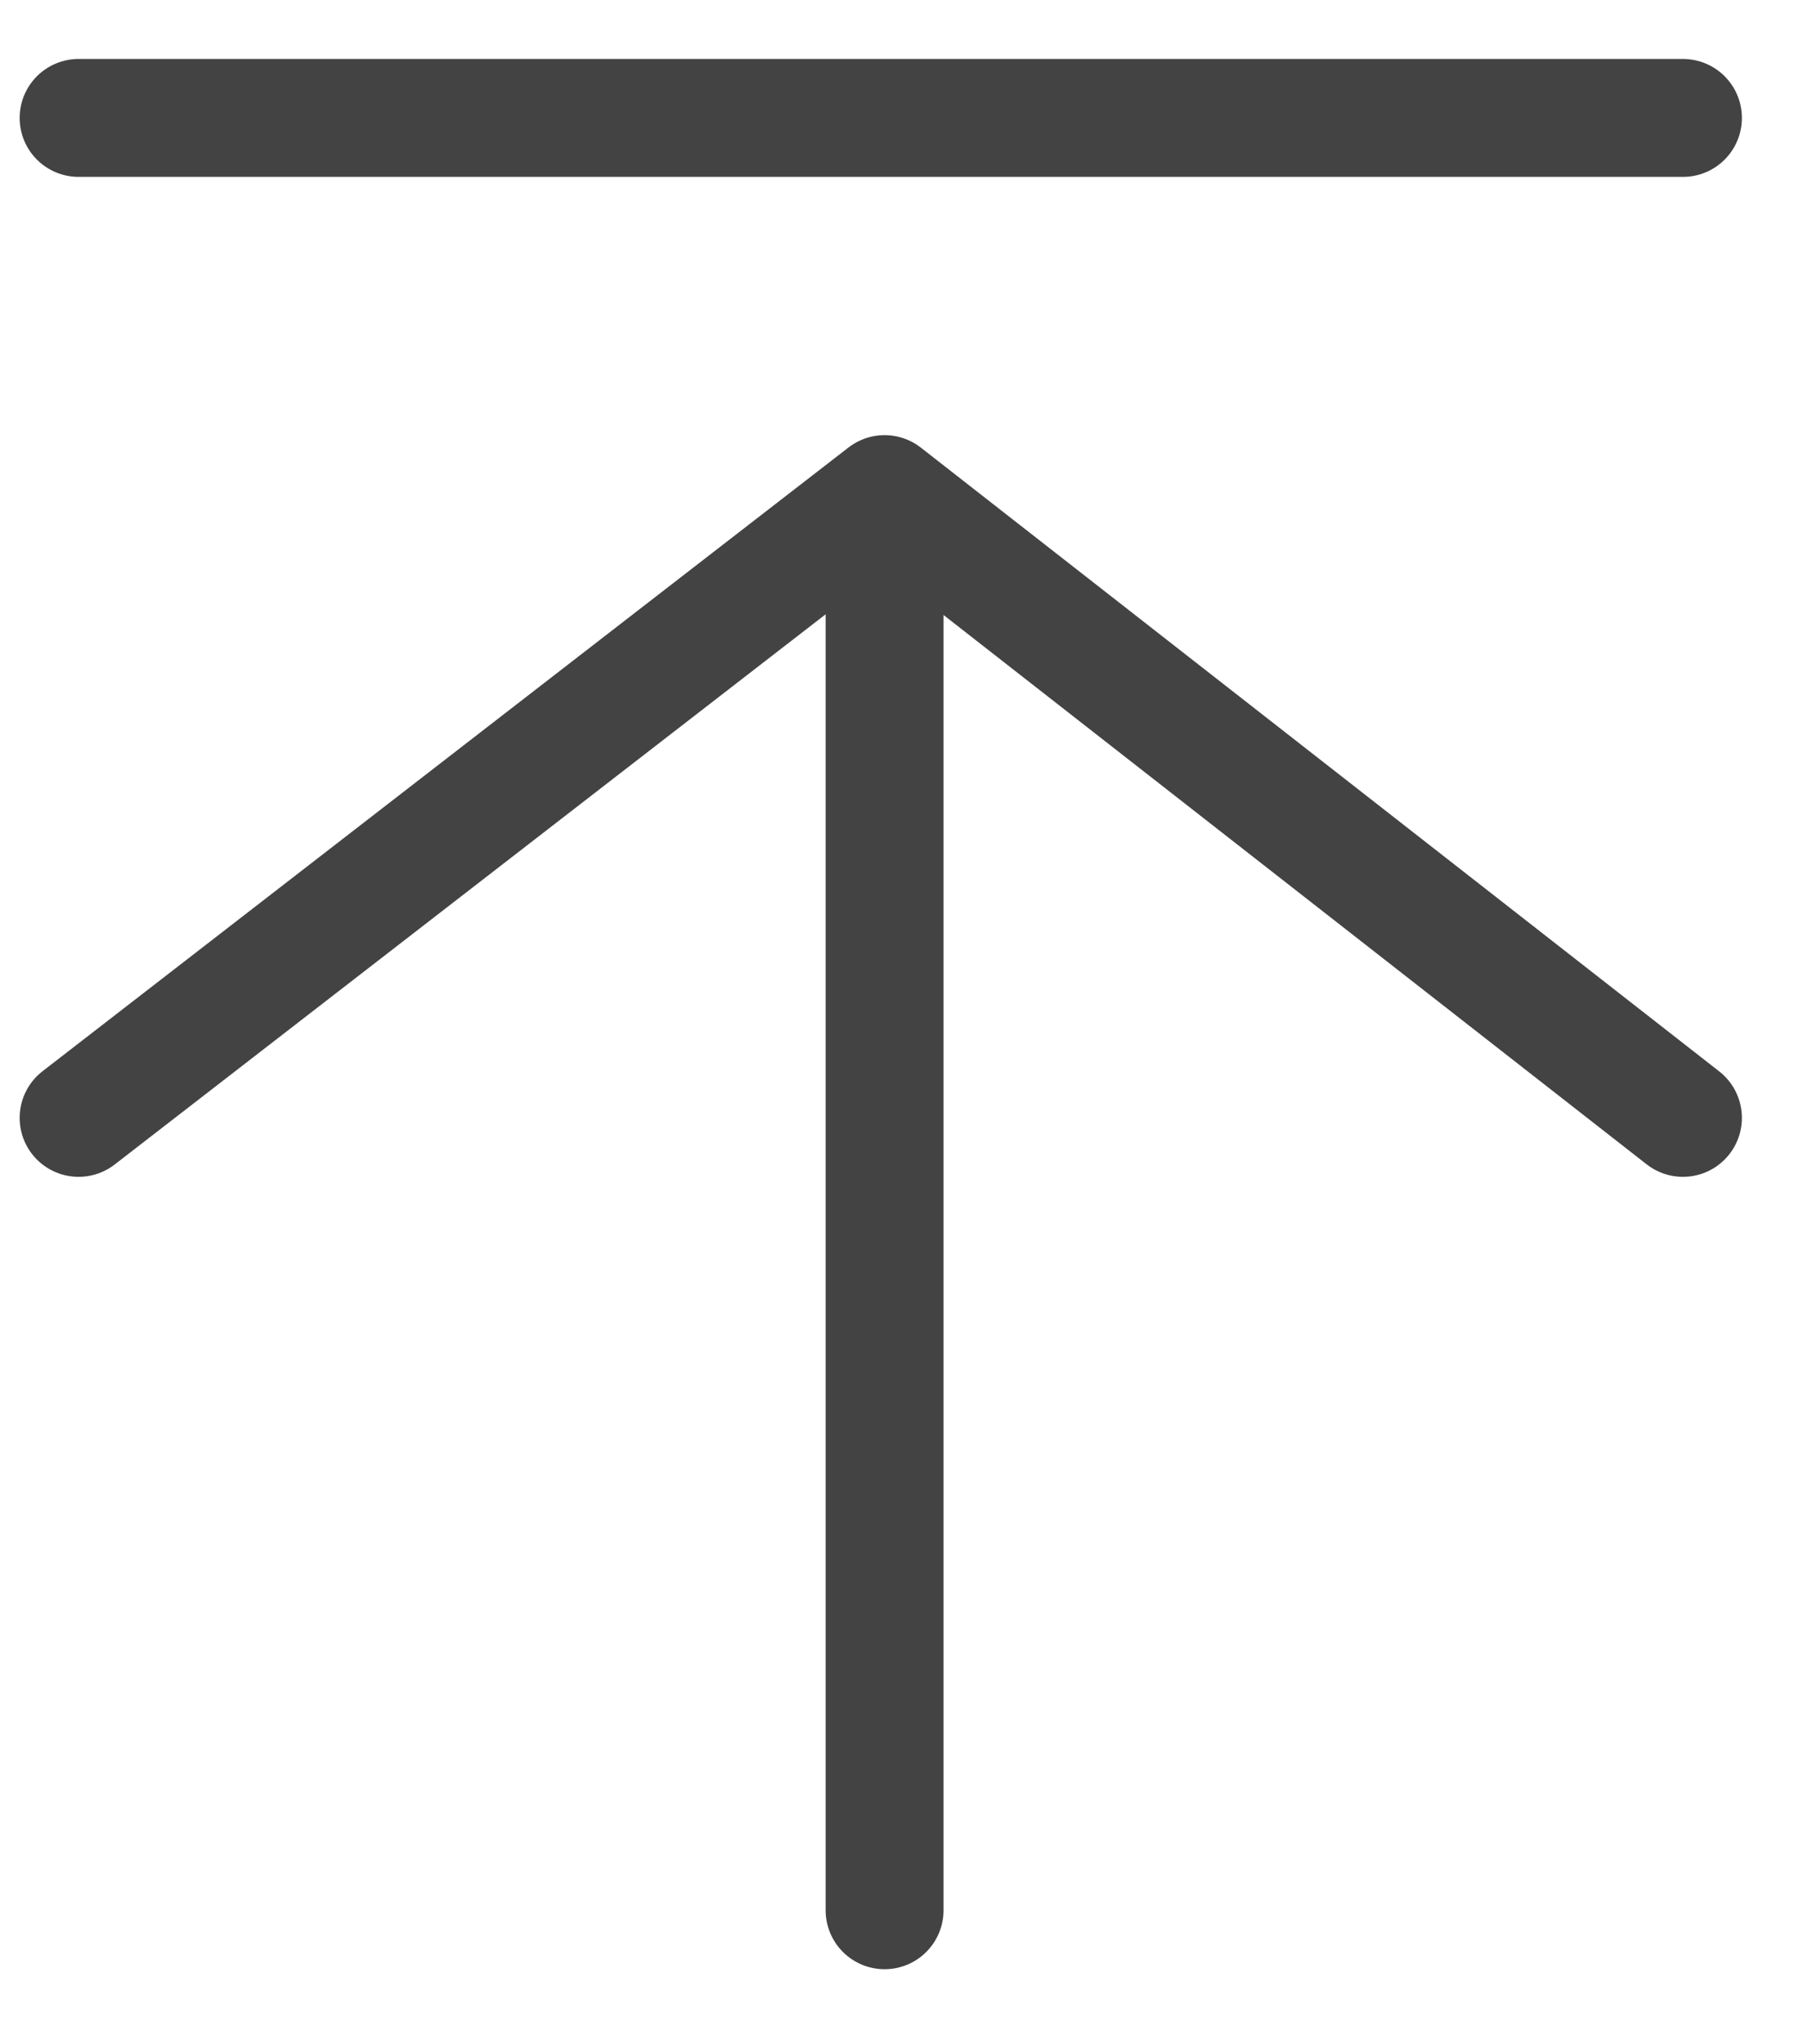 <?xml version="1.0" encoding="UTF-8"?>
<svg width="23px" height="26px" viewBox="0 0 23 26" version="1.1" xmlns="http://www.w3.org/2000/svg" xmlns:xlink="http://www.w3.org/1999/xlink">
    <title>编组</title>
    <g id="4.1.7" stroke="none" stroke-width="1" fill="none" fill-rule="evenodd" stroke-linecap="round" stroke-linejoin="round">
        <g id="智能客服图标" transform="translate(-1877, -797)" stroke="#434343" stroke-width="1.5">
            <g id="编组" transform="translate(1878, 798)">
                <line x1="-3.24742382e-17" y1="0.5" x2="20.409" y2="0.5" id="路径-2"></line>
                <polyline id="路径-3" points="-1.13686838e-13 13.219 10.253 5.285 20.409 13.219"></polyline>
                <line x1="10.253" y1="6.298" x2="10.253" y2="23.298" id="直线"></line>
            </g>
        </g>
    </g>
</svg>